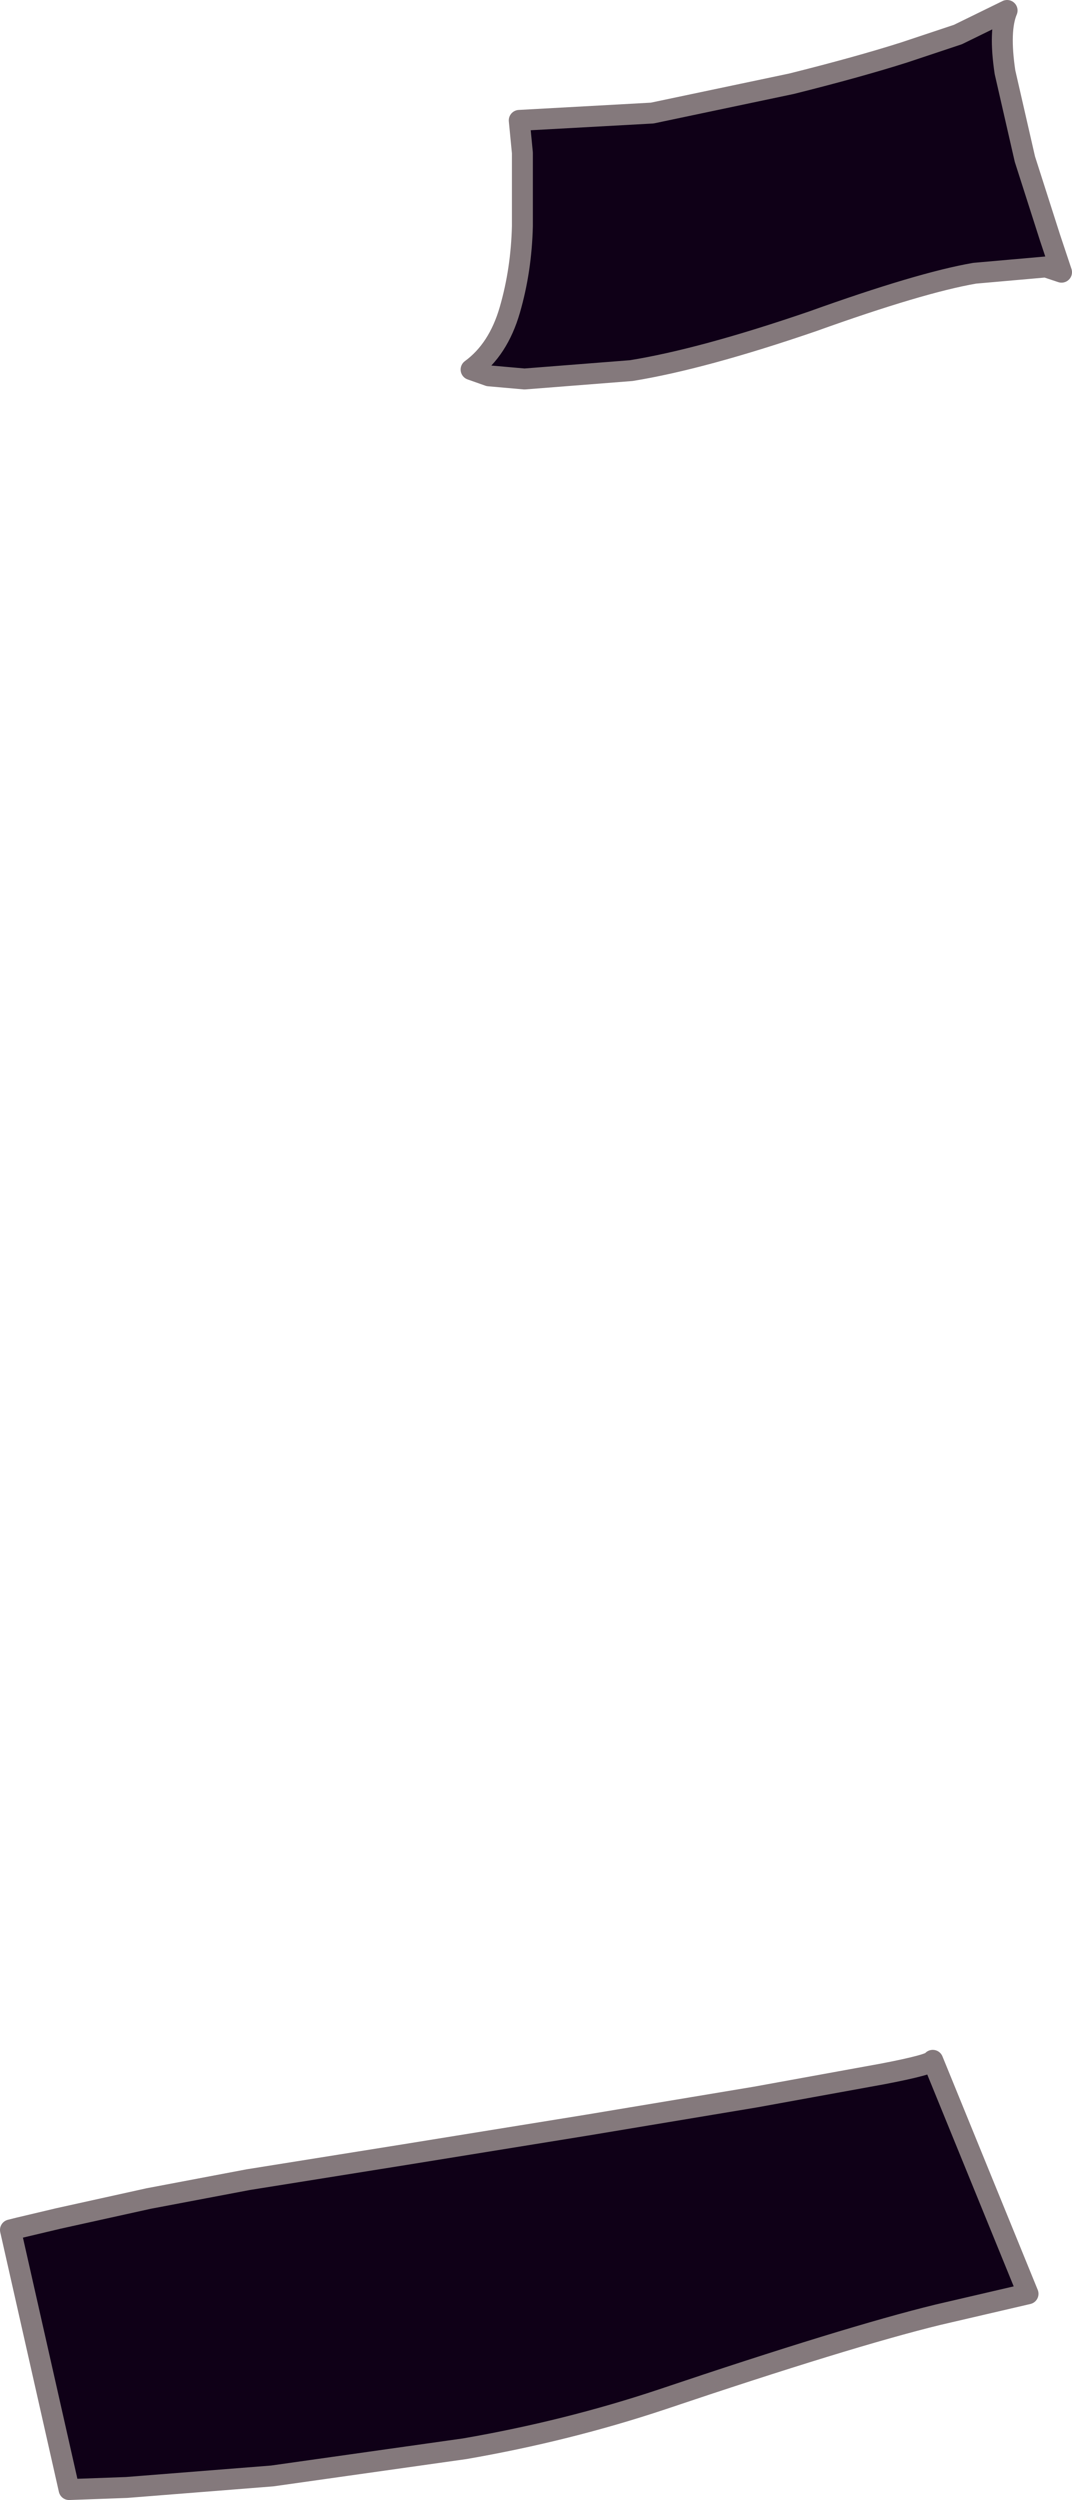<?xml version="1.0" encoding="UTF-8" standalone="no"?>
<svg xmlns:xlink="http://www.w3.org/1999/xlink" height="119.4px" width="51.2px" xmlns="http://www.w3.org/2000/svg">
  <g transform="matrix(1.0, 0.0, 0.0, 1.0, 115.3, 163.0)">
    <path d="M-72.1 -160.5 L-69.55 -161.35 -67.2 -162.5 Q-67.6 -161.55 -67.3 -159.55 L-66.35 -155.4 -65.15 -151.65 -64.6 -150.0 -65.35 -150.25 -68.75 -149.95 Q-71.35 -149.5 -76.5 -147.65 -81.75 -145.85 -85.15 -145.3 L-90.25 -144.9 -91.95 -145.05 -92.8 -145.35 Q-91.5 -146.3 -90.95 -148.2 -90.4 -150.1 -90.35 -152.2 L-90.35 -155.7 -90.5 -157.25 -84.15 -157.6 -77.5 -159.0 Q-74.3 -159.8 -72.1 -160.5" fill="#0f0017" fill-rule="evenodd" stroke="none"/>
    <path d="M-72.1 -160.5 Q-74.3 -159.8 -77.5 -159.0 L-84.15 -157.6 -90.5 -157.25 -90.35 -155.7 -90.35 -152.2 Q-90.4 -150.1 -90.95 -148.2 -91.5 -146.3 -92.8 -145.35 L-91.95 -145.05 -90.25 -144.9 -85.15 -145.3 Q-81.75 -145.85 -76.5 -147.65 -71.35 -149.5 -68.75 -149.95 L-65.35 -150.25 -64.6 -150.0 -65.15 -151.65 -66.35 -155.4 -67.3 -159.55 Q-67.6 -161.55 -67.2 -162.5 L-69.55 -161.35 -72.1 -160.5 Z" fill="none" stroke="#84797c" stroke-linecap="round" stroke-linejoin="round" stroke-width="1.0"/>
    <path d="M-70.75 -64.6 L-66.2 -53.45 -70.5 -52.45 Q-74.8 -51.4 -83.7 -48.4 -88.2 -46.9 -93.1 -46.05 L-102.3 -44.75 -109.25 -44.2 -112.0 -44.1 -114.8 -56.5 -114.4 -56.6 -112.5 -57.05 -108.2 -58.0 -103.45 -58.9 -95.95 -60.1 -87.3 -61.5 -79.2 -62.85 -73.15 -63.95 Q-70.8 -64.4 -70.75 -64.6" fill="#0f0017" fill-rule="evenodd" stroke="none"/>
    <path d="M-70.75 -64.6 Q-70.8 -64.4 -73.15 -63.95 L-79.2 -62.85 -87.3 -61.5 -95.95 -60.1 -103.45 -58.9 -108.2 -58.0 -112.5 -57.05 -114.4 -56.6 -114.8 -56.5 -112.0 -44.1 -109.25 -44.2 -102.3 -44.75 -93.1 -46.05 Q-88.2 -46.9 -83.7 -48.4 -74.8 -51.4 -70.5 -52.45 L-66.2 -53.45 -70.75 -64.6 Z" fill="none" stroke="#84797c" stroke-linecap="round" stroke-linejoin="round" stroke-width="1.0"/>
  </g>
</svg>
